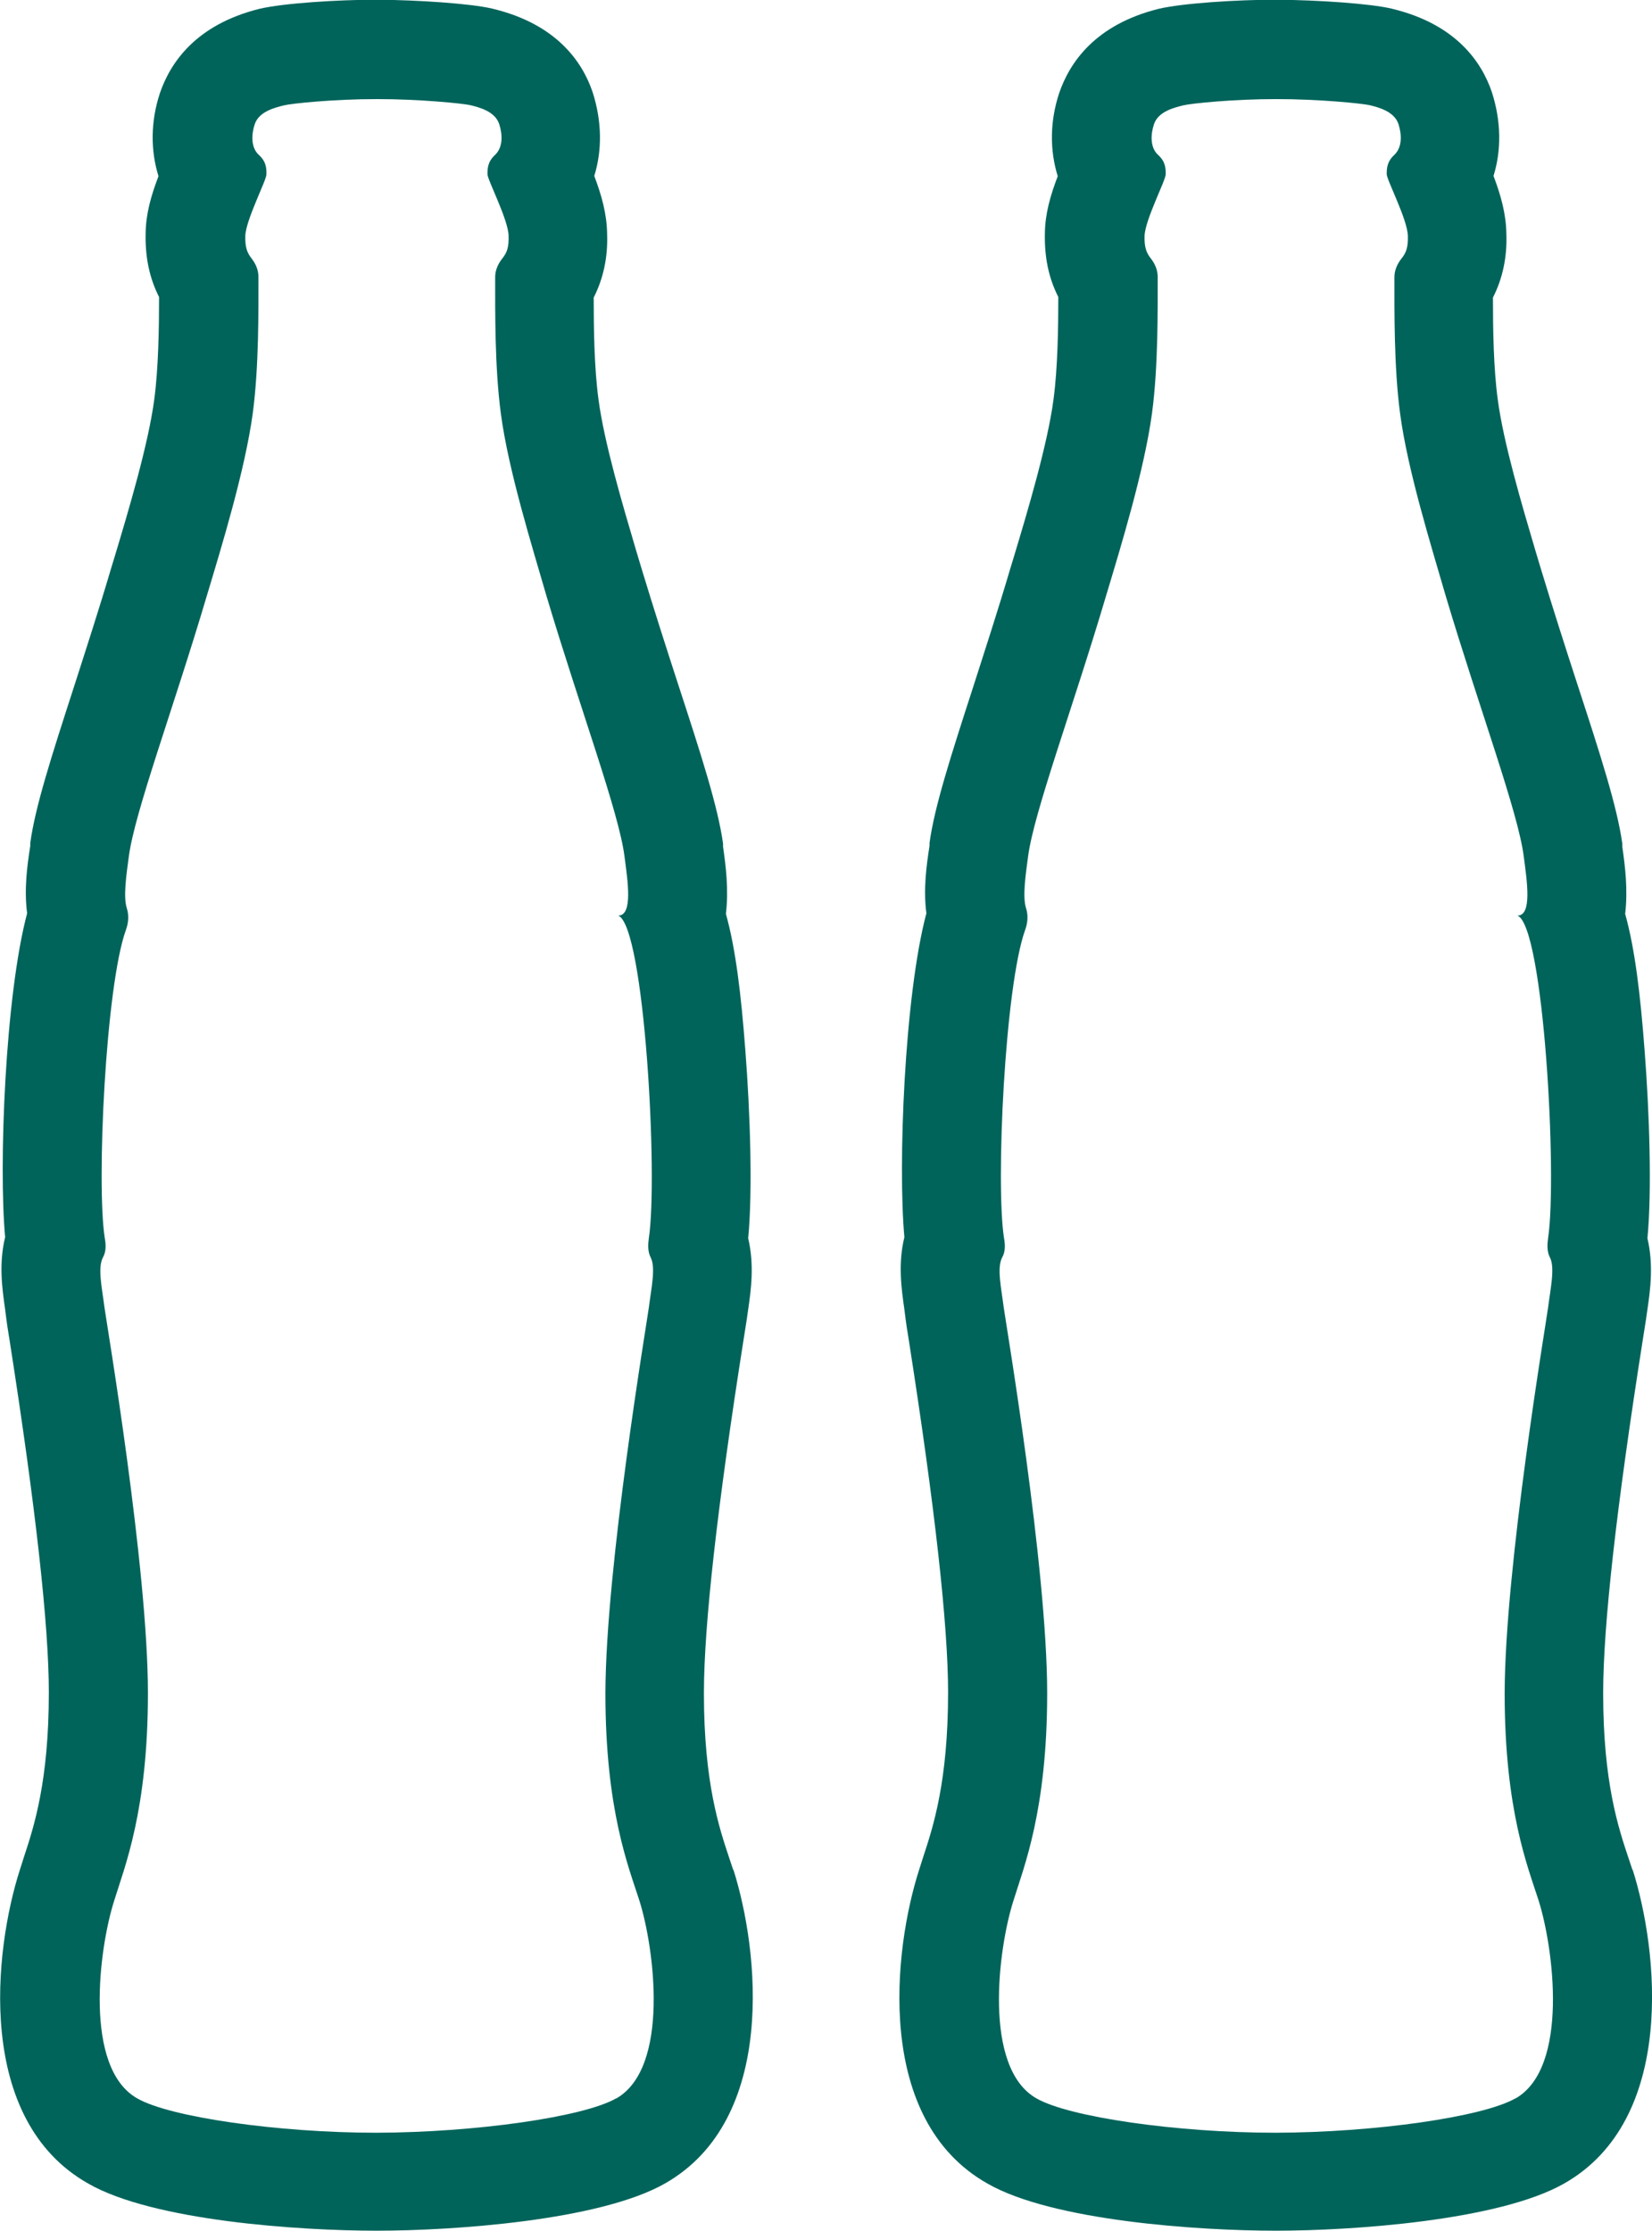 <?xml version="1.0" encoding="UTF-8"?>
<svg id="Layer_1" data-name="Layer 1" xmlns="http://www.w3.org/2000/svg" width="57.85" height="78.13" viewBox="0 0 57.85 78.13">
  <defs>
    <style>
      .cls-1 {
        fill: #00645b;
        stroke-width: 0px;
      }
    </style>
  </defs>
  <path class="cls-1" d="M25.68,65.49l-.14-.42c-.35-1.05-.89-2.64-.89-5.78,0-2.38.47-6.55,1.39-12.39.06-.36.09-.59.11-.7l.05-.35c.1-.68.22-1.56,0-2.49.16-1.65.07-4.41-.1-6.59-.15-1.98-.34-3.55-.68-4.77.1-.84,0-1.66-.1-2.35v-.11c-.18-1.29-.76-3.09-1.57-5.57-.41-1.26-.86-2.66-1.29-4.08l-.18-.6c-.47-1.59-1.12-3.78-1.32-5.29-.15-1.09-.17-2.48-.17-3.58.34-.67.5-1.42.47-2.23-.01-.7-.19-1.34-.45-2.03.28-.9.27-1.92-.06-2.94-.35-1.03-1.24-2.38-3.52-2.92-.72-.17-2.53-.3-4.05-.31-1.33,0-3.26.12-4.1.32-2.24.56-3.12,1.9-3.48,2.95-.33,1-.33,2.01-.05,2.91-.26.68-.44,1.31-.45,1.99-.02.84.13,1.57.47,2.24,0,1.05-.02,2.49-.17,3.6-.21,1.58-.92,3.95-1.39,5.51l-.11.36c-.43,1.46-.9,2.9-1.31,4.18-.79,2.44-1.36,4.21-1.53,5.47v.1c-.11.7-.22,1.52-.11,2.36-.77,2.89-1,8.85-.77,11.34-.23.94-.1,1.83,0,2.53l.04.32c.01.09.05.37.12.79.91,5.82,1.37,9.96,1.37,12.3,0,3.11-.52,4.7-.87,5.76l-.14.44c-.91,2.82-1.58,8.76,2.39,11,2.28,1.31,7.41,1.65,10.09,1.65h.01c2.67,0,7.8-.35,10.09-1.65,3.95-2.24,3.3-8.17,2.4-11ZM21.57,73.48c-1.14.65-4.92,1.19-8.39,1.2h0c-3.46,0-7.24-.55-8.37-1.2-1.9-1.07-1.34-5.28-.81-6.93.36-1.17,1.18-3.15,1.18-7.26,0-4.42-1.45-12.98-1.52-13.5-.09-.71-.25-1.41-.05-1.77.11-.2.1-.44.06-.66-.3-1.89.03-8.84.74-10.8.09-.25.11-.51.03-.76-.13-.4-.01-1.2.07-1.8.2-1.55,1.56-5.18,2.73-9.13.53-1.76,1.34-4.41,1.61-6.39.22-1.63.2-3.65.2-4.79,0-.24-.1-.46-.24-.64-.16-.2-.23-.4-.22-.79.02-.57.75-1.96.74-2.16,0-.2,0-.43-.26-.67-.29-.26-.27-.72-.15-1.08.15-.45.71-.58,1.02-.66.29-.07,1.75-.22,3.26-.22,1.51,0,2.97.15,3.26.21.33.08.87.22,1.02.66.12.37.14.82-.15,1.09-.25.23-.26.47-.26.67,0,.2.73,1.59.74,2.16.01.39-.05.58-.22.79-.15.19-.25.41-.25.65,0,1.14-.02,3.16.2,4.79.26,1.97,1.09,4.63,1.6,6.39,1.18,3.95,2.54,7.58,2.73,9.12.11.84.3,2.06-.22,2.06h0c.92.38,1.4,9.15,1.07,11.3-.03.22-.04.46.06.66.19.36.03,1.06-.06,1.77-.07.53-1.51,9.08-1.52,13.5,0,4.12.82,6.1,1.19,7.26.52,1.65,1.08,5.85-.81,6.93Z"/>
  <path class="cls-1" d="M57.17,65.49l-.14-.42c-.35-1.05-.89-2.64-.89-5.78,0-2.38.47-6.55,1.39-12.39.06-.36.09-.59.11-.7l.05-.35c.1-.68.22-1.56,0-2.49.16-1.65.07-4.41-.1-6.59-.15-1.98-.34-3.55-.68-4.77.1-.84,0-1.66-.1-2.35v-.11c-.18-1.29-.76-3.09-1.57-5.57-.41-1.26-.86-2.66-1.29-4.08l-.18-.6c-.47-1.59-1.12-3.78-1.32-5.29-.15-1.09-.17-2.48-.17-3.58.34-.67.5-1.42.47-2.23-.01-.7-.19-1.34-.45-2.03.28-.9.27-1.92-.06-2.94-.35-1.03-1.24-2.38-3.52-2.92-.72-.17-2.53-.3-4.05-.31-1.33,0-3.26.12-4.1.32-2.24.56-3.12,1.9-3.48,2.95-.33,1-.33,2.01-.05,2.91-.26.68-.44,1.31-.45,1.99-.02.84.13,1.57.47,2.24,0,1.05-.02,2.49-.17,3.6-.21,1.58-.92,3.95-1.39,5.51l-.11.36c-.43,1.46-.9,2.9-1.31,4.18-.79,2.44-1.36,4.21-1.53,5.47v.1c-.11.7-.22,1.52-.11,2.36-.77,2.89-1,8.85-.77,11.34-.23.94-.1,1.83,0,2.53l.04.32c.01.09.05.37.12.79.91,5.82,1.37,9.96,1.37,12.3,0,3.11-.52,4.7-.87,5.76l-.14.44c-.91,2.82-1.58,8.76,2.39,11,2.28,1.31,7.41,1.65,10.09,1.65h.01c2.67,0,7.8-.35,10.09-1.65,3.95-2.24,3.3-8.17,2.4-11ZM53.06,73.48c-1.14.65-4.92,1.19-8.39,1.2h0c-3.46,0-7.24-.55-8.37-1.2-1.9-1.07-1.34-5.28-.81-6.93.36-1.17,1.18-3.15,1.18-7.26,0-4.42-1.45-12.98-1.52-13.5-.09-.71-.25-1.41-.05-1.77.11-.2.1-.44.06-.66-.3-1.89.03-8.84.74-10.8.09-.25.11-.51.03-.76-.13-.4-.01-1.2.07-1.8.2-1.55,1.56-5.18,2.73-9.13.53-1.76,1.34-4.41,1.61-6.39.22-1.63.2-3.65.2-4.79,0-.24-.1-.46-.24-.64-.16-.2-.23-.4-.22-.79.02-.57.75-1.96.74-2.16,0-.2,0-.43-.26-.67-.29-.26-.27-.72-.15-1.08.15-.45.71-.58,1.02-.66.29-.07,1.75-.22,3.26-.22,1.51,0,2.97.15,3.26.21.33.08.87.22,1.02.66.12.37.14.82-.15,1.09-.25.23-.26.47-.26.67,0,.2.73,1.59.74,2.16.01.39-.05.58-.22.79-.15.19-.25.41-.25.65,0,1.14-.02,3.16.2,4.79.26,1.97,1.09,4.63,1.6,6.39,1.18,3.95,2.54,7.58,2.73,9.12.11.84.3,2.06-.22,2.06h0c.92.38,1.4,9.15,1.07,11.3-.03.22-.04.46.06.66.19.36.03,1.06-.06,1.77-.07.53-1.51,9.08-1.52,13.5,0,4.12.82,6.1,1.19,7.26.52,1.65,1.08,5.85-.81,6.93Z"/>
</svg>